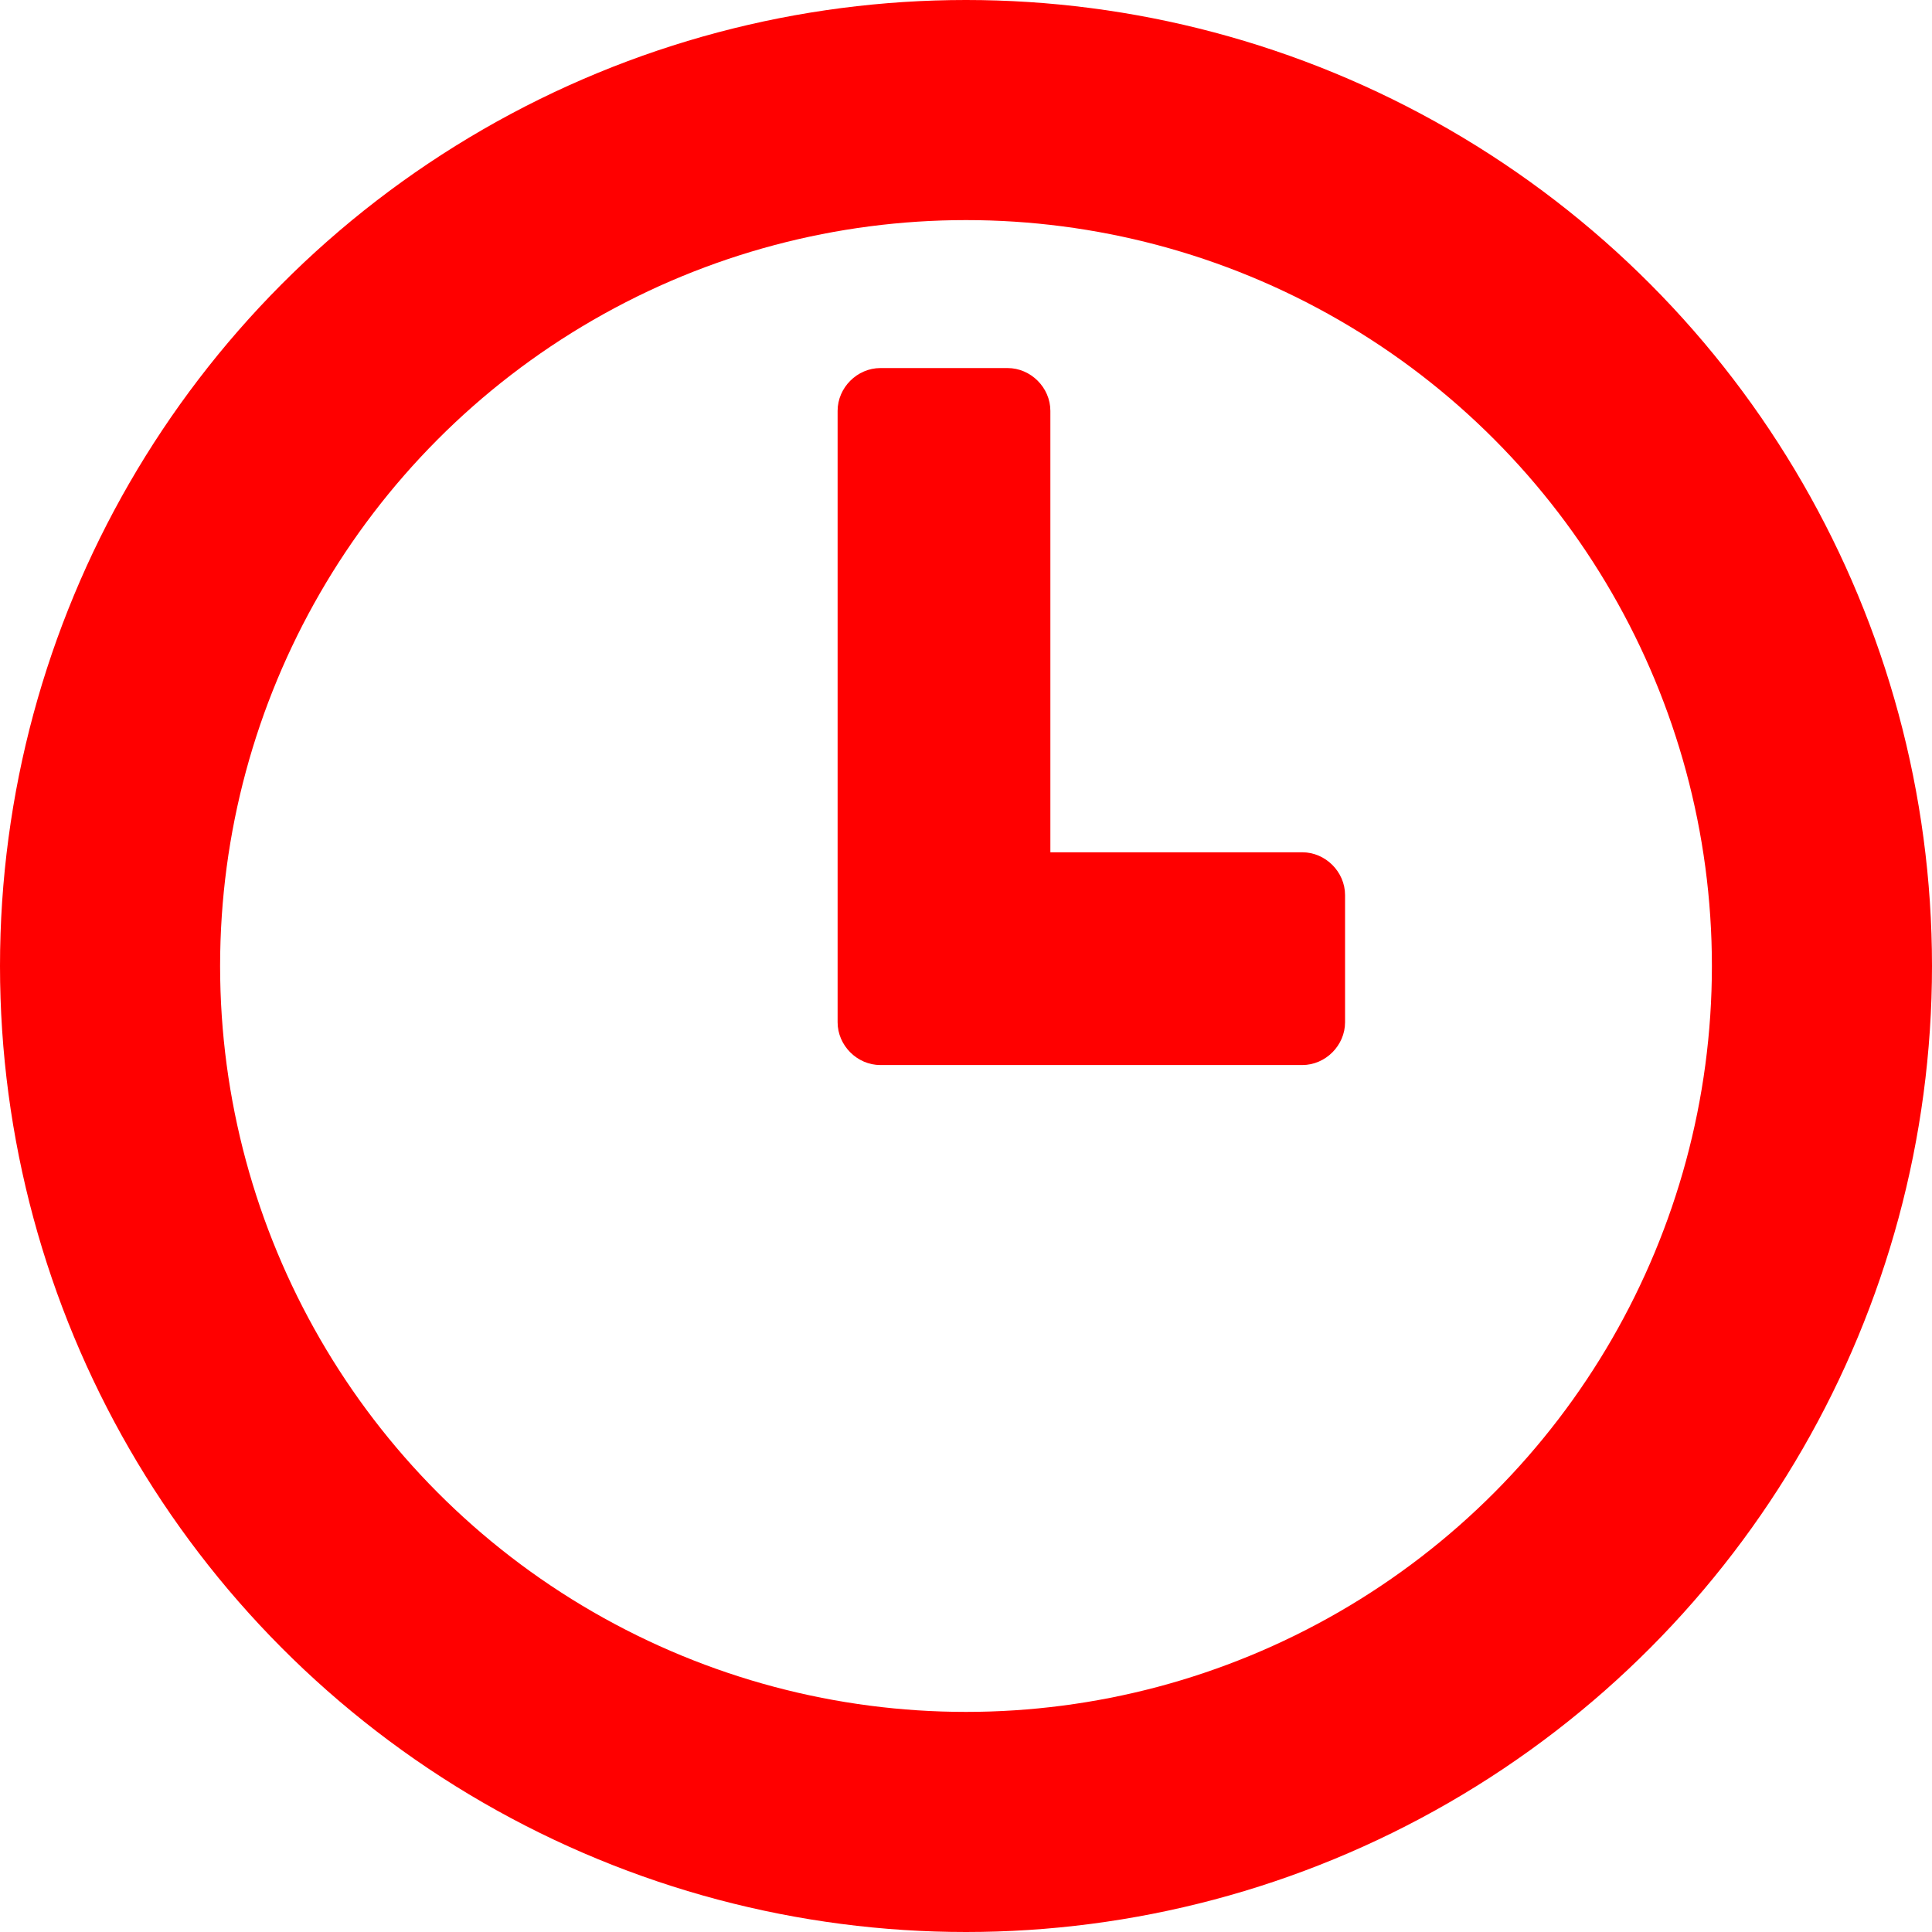 <?xml version="1.0" encoding="UTF-8"?>
<svg id="Layer_2" xmlns="http://www.w3.org/2000/svg" version="1.1" viewBox="0 0 158 158">
  <!-- Generator: Adobe Illustrator 29.5.1, SVG Export Plug-In . SVG Version: 2.1.0 Build 141)  -->
  <defs>
    <style>
      .st0 {
        fill: red;
      }

      .st1 {
        fill: none;
        stroke: red;
        stroke-miterlimit: 10;
        stroke-width: 18px;
      }
    </style>
  </defs>
  <g id="Layer_1-2">
    <circle class="st1" cx="79" cy="79" r="70"/>
    <path class="st0" d="M85.9,69.7v-36.1c0-1.9-1.6-3.5-3.5-3.5h-10.4c-1.9,0-3.5,1.6-3.5,3.5v50c0,1.9,1.6,3.5,3.5,3.5h34.5c1.9,0,3.5-1.6,3.5-3.5v-10.4c0-1.9-1.6-3.5-3.5-3.5h-20.7Z"/>
  </g>
</svg>